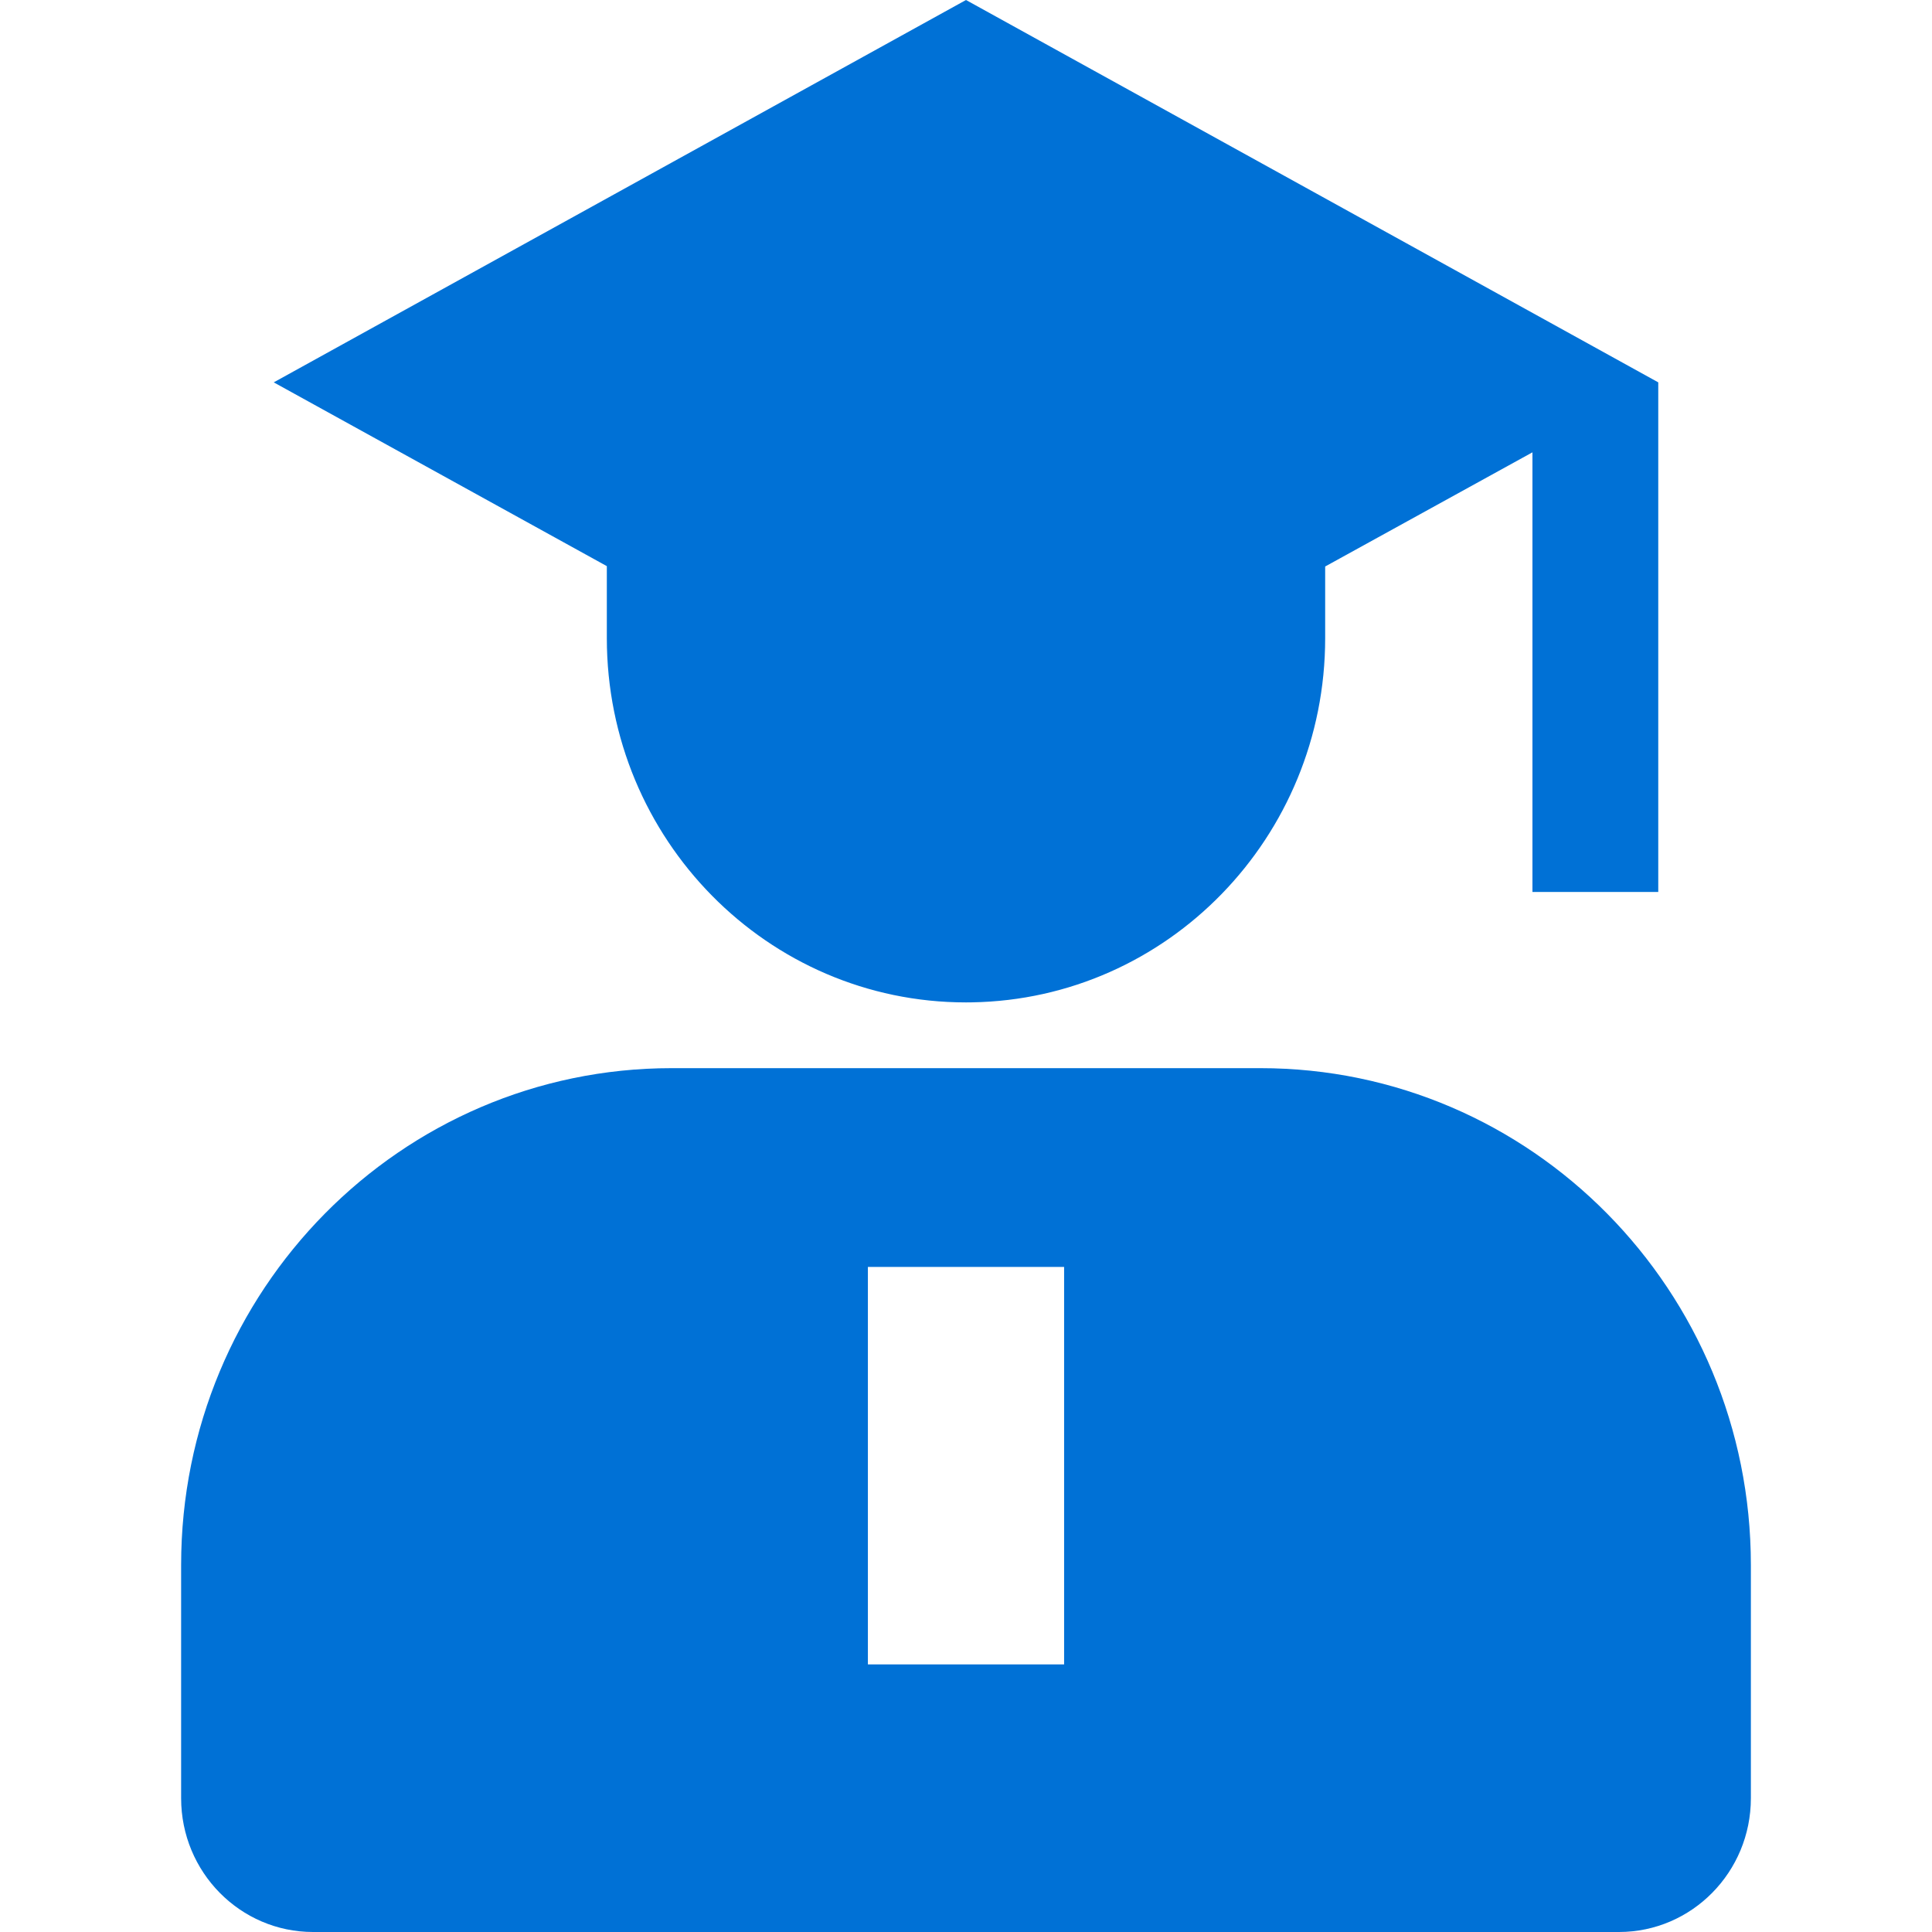 <?xml version="1.0" encoding="UTF-8"?><svg version="1.1" width="32px" height="32px" viewBox="0 0 32.0 32.0" xmlns="http://www.w3.org/2000/svg" xmlns:xlink="http://www.w3.org/1999/xlink"><defs><clipPath id="i0"><path d="M1920,0 L1920,1572 L0,1572 L0,0 L1920,0 Z"></path></clipPath><clipPath id="i1"><path d="M17.875,17.692 C22.362,17.691 26,21.376 26,25.922 L26,29.784 C26,31.008 25.021,32 23.814,32 L2.186,32 C0.978,32 0,31.008 0,29.784 L0,25.922 C0,21.376 3.638,17.692 8.125,17.692 L17.875,17.692 Z M14.625,20.984 L11.375,20.984 L11.375,27.568 L14.625,27.568 L14.625,20.984 Z M13,0 L24.466,6.333 L24.466,14.774 L22.382,14.774 L22.382,7.492 L18.949,9.383 L18.949,10.569 C18.949,13.868 16.339,16.549 13.098,16.602 L13,16.603 C9.714,16.603 7.051,13.901 7.051,10.569 L7.051,9.377 L1.534,6.333 L13,0 Z"></path></clipPath></defs><g transform="translate(-658.0 -417.0)"><g clip-path="url(#i0)"><g transform="translate(176.0 320.0)"><g transform="translate(370.0 60.0)"><g transform="translate(112.0 37.0)"><g transform="translate(3.0 0.0)"><g clip-path="url(#i1)"><polygon points="0,0 26,0 26,32 0,32 0,0" stroke="none" fill="#0071D6"></polygon></g></g></g></g></g></g></g></svg>